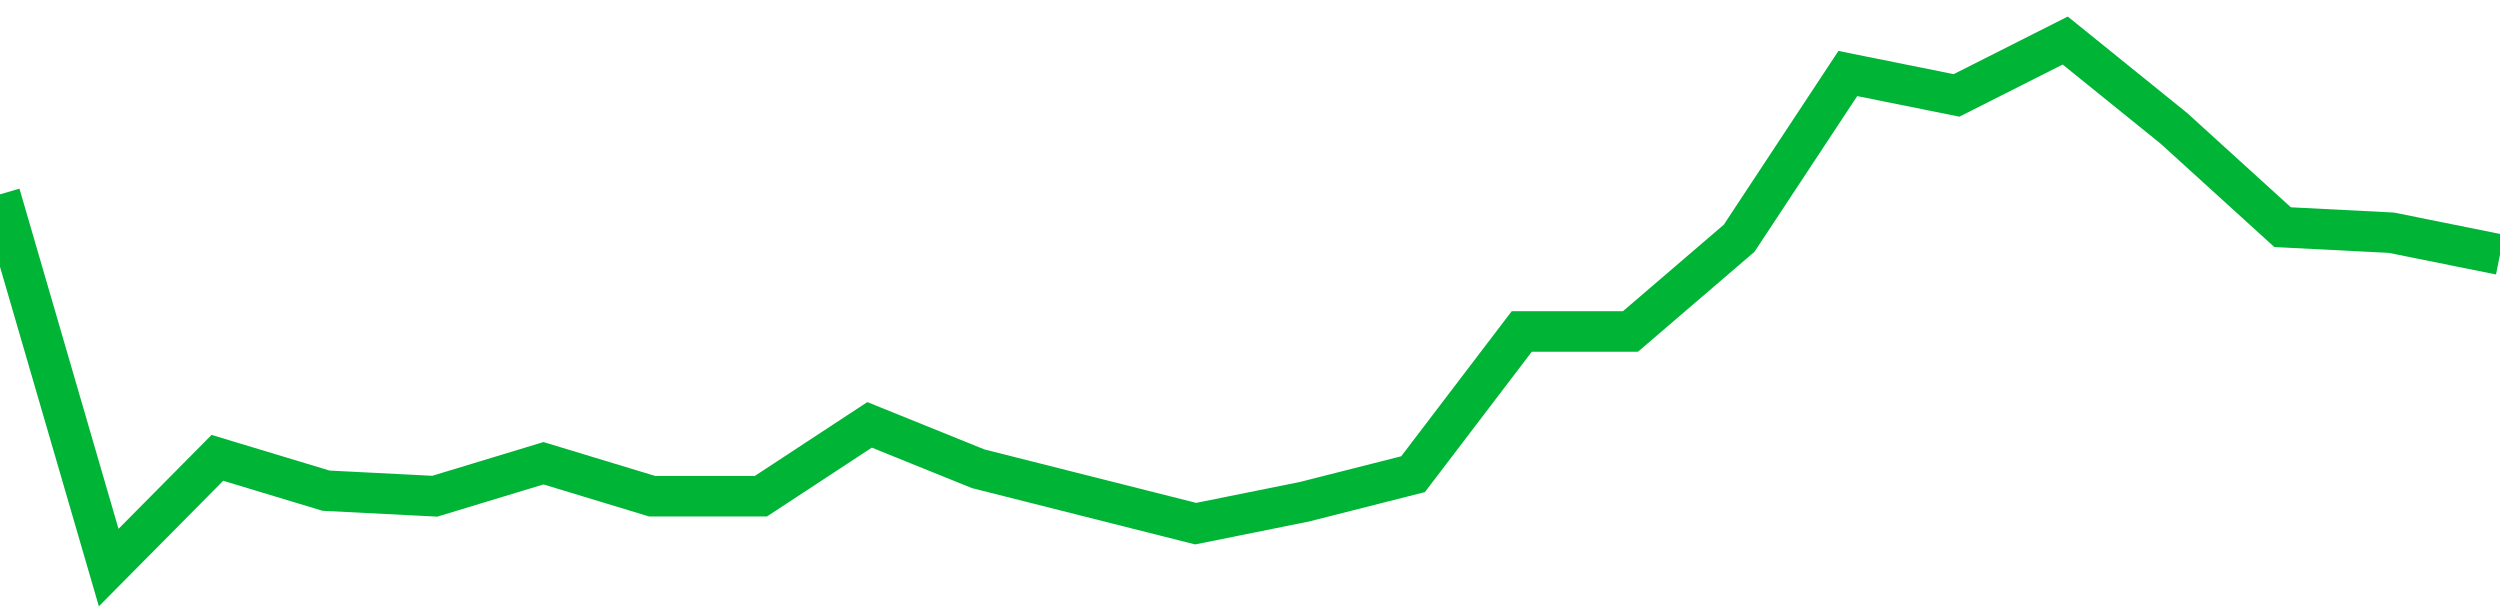 <!-- Generated with https://github.com/jxxe/sparkline/ --><svg viewBox="0 0 185 45" class="sparkline" xmlns="http://www.w3.org/2000/svg"><path class="sparkline--fill" d="M 0 14.38 L 0 14.38 L 8.043 42 L 16.087 33.88 L 24.13 36.31 L 32.174 36.72 L 40.217 34.28 L 48.261 36.72 L 56.304 36.72 L 64.348 31.44 L 72.391 34.69 L 80.435 36.72 L 88.478 38.75 L 96.522 37.13 L 104.565 35.09 L 112.609 24.53 L 120.652 24.53 L 128.696 17.63 L 136.739 5.44 L 144.783 7.06 L 152.826 3 L 160.87 9.5 L 168.913 16.81 L 176.957 17.22 L 185 18.84 V 45 L 0 45 Z" stroke="none" fill="none" ></path><path class="sparkline--line" d="M 0 14.38 L 0 14.38 L 8.043 42 L 16.087 33.88 L 24.13 36.31 L 32.174 36.72 L 40.217 34.28 L 48.261 36.72 L 56.304 36.72 L 64.348 31.44 L 72.391 34.69 L 80.435 36.72 L 88.478 38.75 L 96.522 37.13 L 104.565 35.09 L 112.609 24.53 L 120.652 24.53 L 128.696 17.63 L 136.739 5.44 L 144.783 7.06 L 152.826 3 L 160.87 9.5 L 168.913 16.81 L 176.957 17.22 L 185 18.84" fill="none" stroke-width="3" stroke="#00B436" ></path></svg>